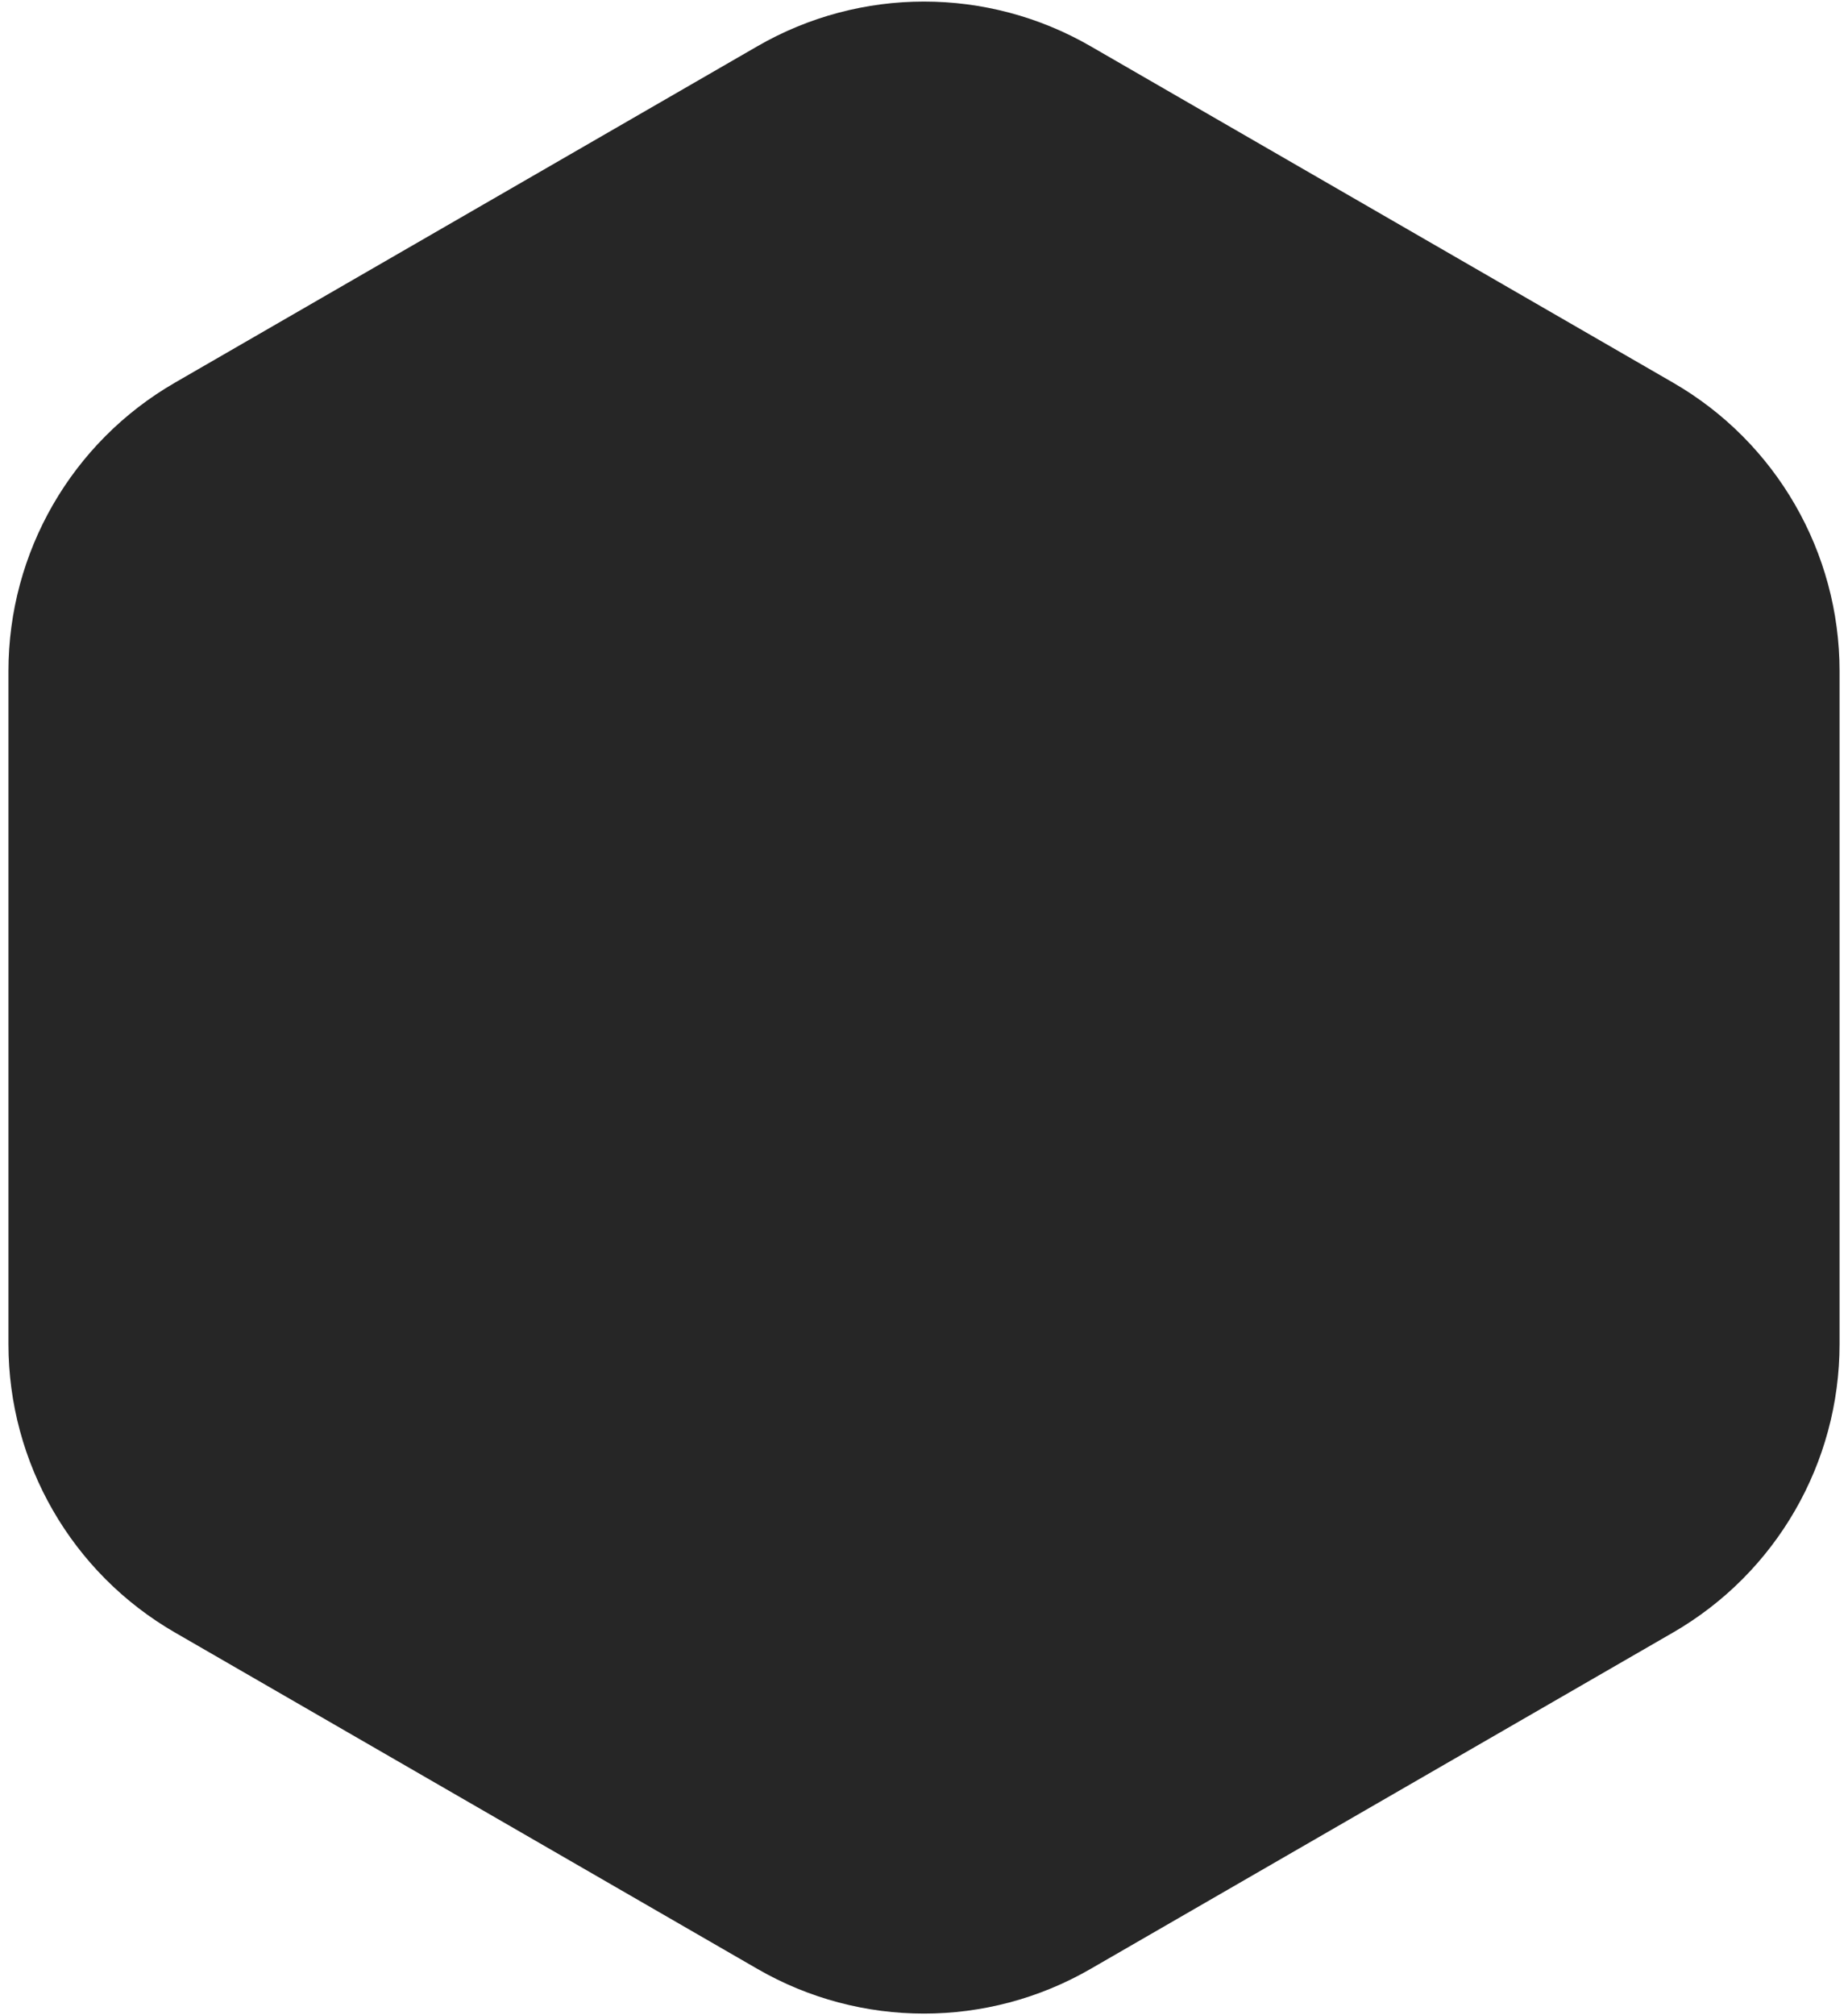 <?xml version="1.0" encoding="UTF-8"?> <svg xmlns="http://www.w3.org/2000/svg" width="111" height="121" viewBox="0 0 111 121" fill="none"> <g filter="url(#filter0_i_322_117)"> <path d="M45.5 2.773C51.688 -0.799 59.312 -0.799 65.5 2.773L100.493 22.977C106.681 26.549 110.493 33.152 110.493 40.297V80.703C110.493 87.848 106.681 94.451 100.493 98.023L65.5 118.226C59.312 121.799 51.688 121.799 45.5 118.226L10.507 98.023C4.319 94.451 0.507 87.848 0.507 80.703V40.297C0.507 33.152 4.319 26.549 10.507 22.977L45.5 2.773Z" fill="#262626"></path> </g> <defs> <filter id="filter0_i_322_117" x="0.508" y="0.094" width="109.984" height="120.812" filterUnits="userSpaceOnUse" color-interpolation-filters="sRGB"> <feFlood flood-opacity="0" result="BackgroundImageFix"></feFlood> <feBlend mode="normal" in="SourceGraphic" in2="BackgroundImageFix" result="shape"></feBlend> <feColorMatrix in="SourceAlpha" type="matrix" values="0 0 0 0 0 0 0 0 0 0 0 0 0 0 0 0 0 0 127 0" result="hardAlpha"></feColorMatrix> <feOffset></feOffset> <feGaussianBlur stdDeviation="18"></feGaussianBlur> <feComposite in2="hardAlpha" operator="arithmetic" k2="-1" k3="1"></feComposite> <feColorMatrix type="matrix" values="0 0 0 0 1 0 0 0 0 1 0 0 0 0 1 0 0 0 0.25 0"></feColorMatrix> <feBlend mode="normal" in2="shape" result="effect1_innerShadow_322_117"></feBlend> </filter> </defs> </svg> 